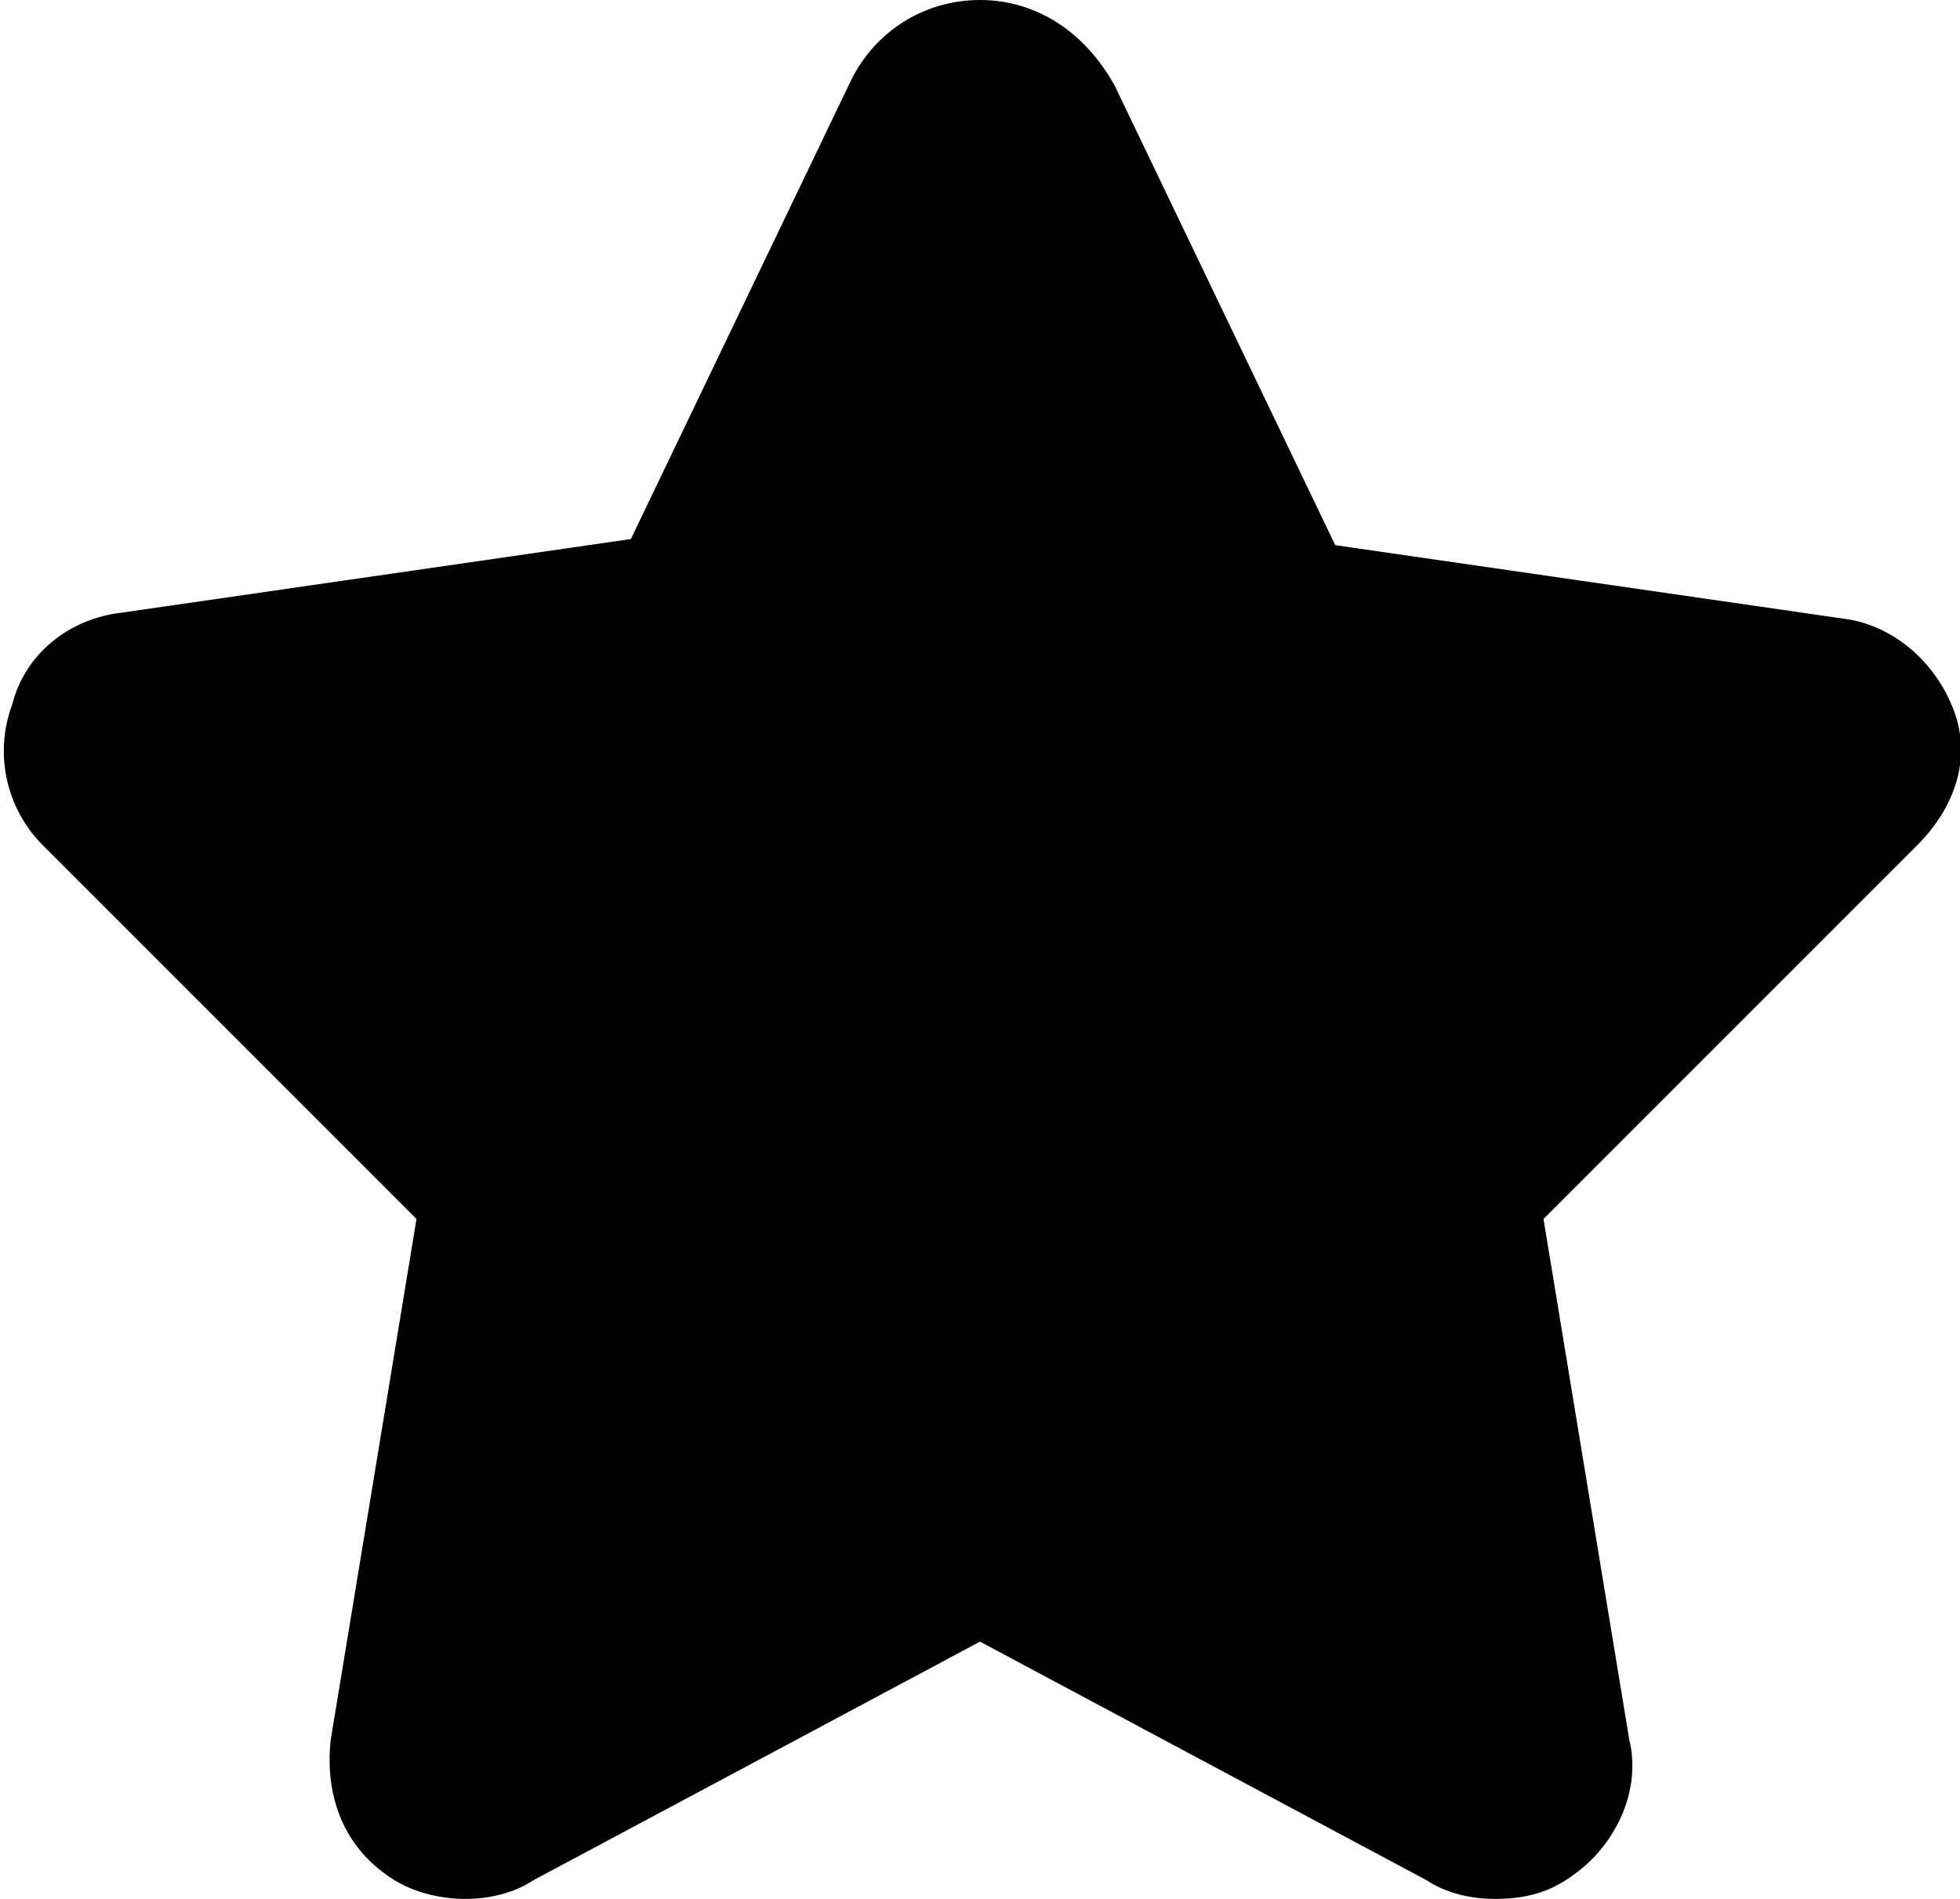 <svg version="1.1" id="Layer_1" xmlns="http://www.w3.org/2000/svg" xmlns:xlink="http://www.w3.org/1999/xlink" x="0px" y="0px" viewBox="0 0 32 31" xml:space="preserve" fill="currentColor" enable-background="new 0 0 32 31"><path d="M31.9 11.6c-.3-.8-1-1.4-1.8-1.5l-8.3-1.2-3.6-7.5C17.7.5 16.9 0 16 0s-1.7.5-2.1 1.3l-3.6 7.5L2 10c-.9.1-1.6.7-1.8 1.5-.3.8-.1 1.7.5 2.3l6.1 6.1-1.4 8.5c-.1.9.2 1.7.9 2.2.4.3.9.4 1.3.4s.8-.1 1.1-.3l7.3-3.9 7.3 3.9c.3.2.7.3 1.1.3.5 0 .9-.1 1.3-.4.7-.5 1.1-1.4.9-2.2l-1.4-8.5 6.1-6.1c.6-.6.9-1.4.6-2.2z"/></svg>